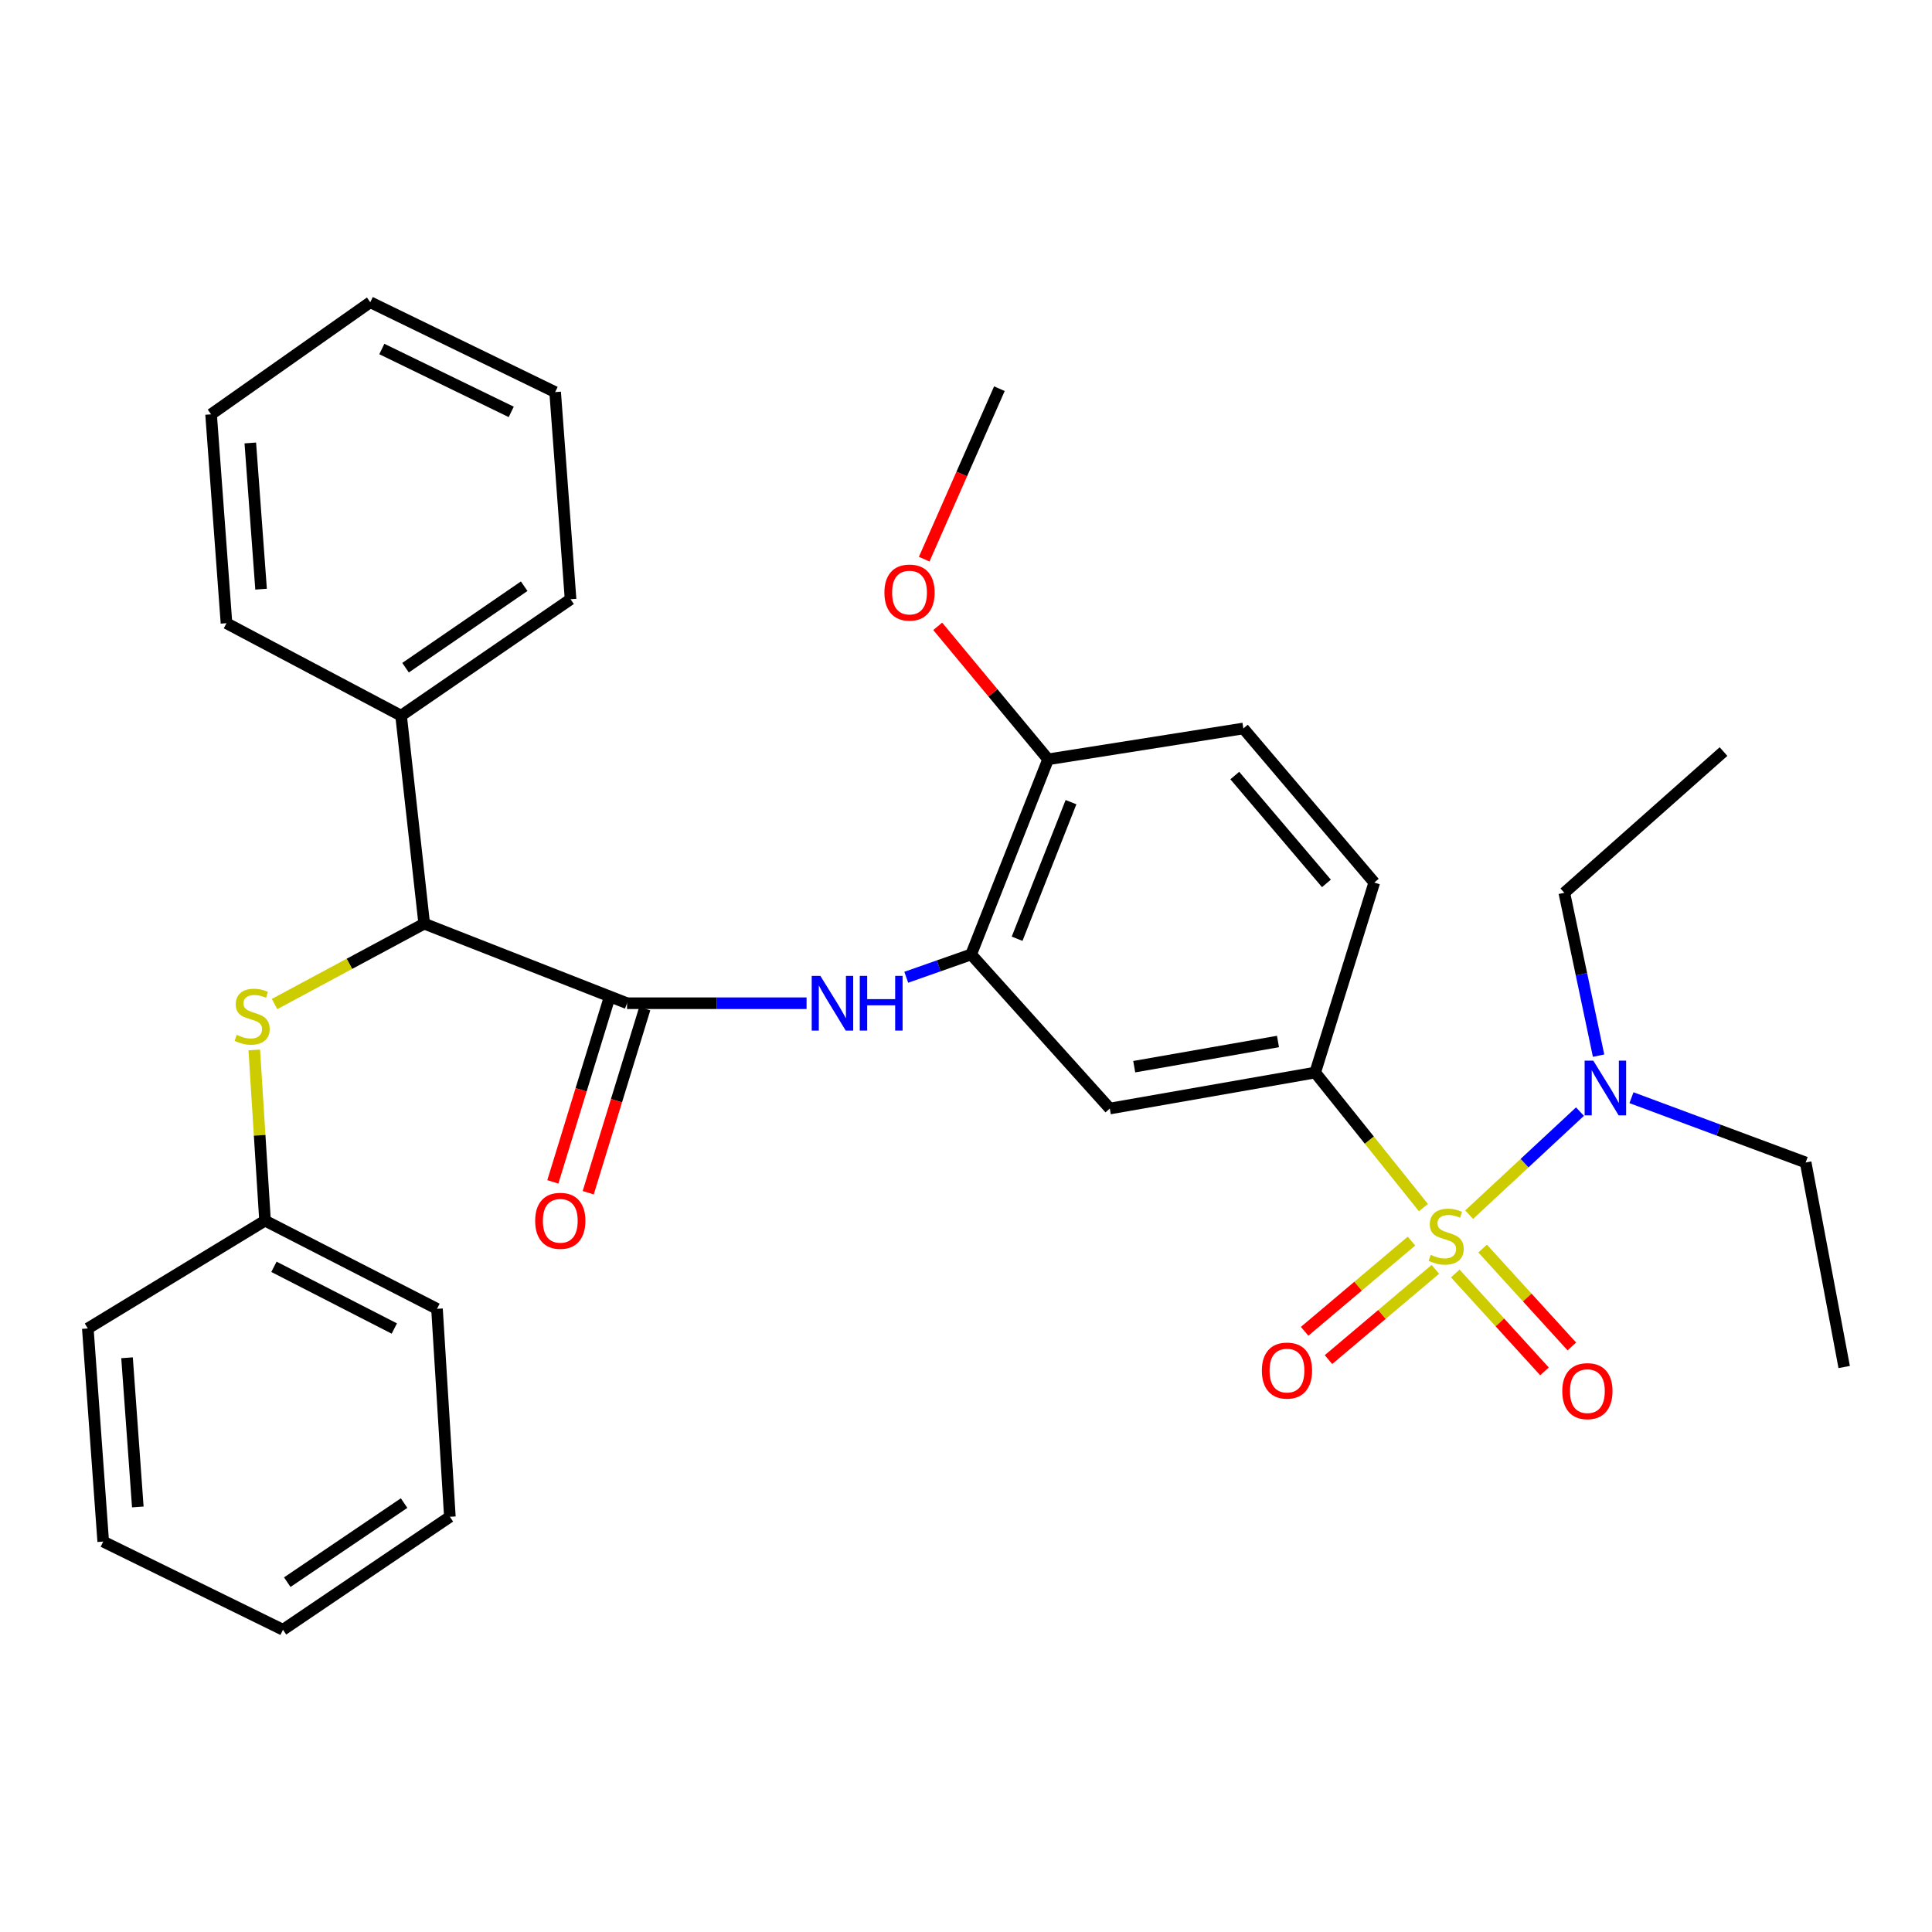 <?xml version='1.0' encoding='iso-8859-1'?>
<svg version='1.1' baseProfile='full'
              xmlns='http://www.w3.org/2000/svg'
                      xmlns:rdkit='http://www.rdkit.org/xml'
                      xmlns:xlink='http://www.w3.org/1999/xlink'
                  xml:space='preserve'
width='1000px' height='1000px' viewBox='0 0 1000 1000'>
<!-- END OF HEADER -->
<rect style='opacity:1.0;fill:#FFFFFF;stroke:none' width='1000' height='1000' x='0' y='0'> </rect>
<path class='bond-1' d='M 736.748,625.053 L 708.741,590.102' style='fill:none;fill-rule:evenodd;stroke:#CCCC00;stroke-width:6px;stroke-linecap:butt;stroke-linejoin:miter;stroke-opacity:1' />
<path class='bond-1' d='M 708.741,590.102 L 680.735,555.152' style='fill:none;fill-rule:evenodd;stroke:#000000;stroke-width:6px;stroke-linecap:butt;stroke-linejoin:miter;stroke-opacity:1' />
<path class='bond-6' d='M 760.432,628.708 L 789.113,602.038' style='fill:none;fill-rule:evenodd;stroke:#CCCC00;stroke-width:6px;stroke-linecap:butt;stroke-linejoin:miter;stroke-opacity:1' />
<path class='bond-6' d='M 789.113,602.038 L 817.794,575.368' style='fill:none;fill-rule:evenodd;stroke:#0000FF;stroke-width:6px;stroke-linecap:butt;stroke-linejoin:miter;stroke-opacity:1' />
<path class='bond-8' d='M 730.585,642.39 L 702.927,665.737' style='fill:none;fill-rule:evenodd;stroke:#CCCC00;stroke-width:6px;stroke-linecap:butt;stroke-linejoin:miter;stroke-opacity:1' />
<path class='bond-8' d='M 702.927,665.737 L 675.269,689.085' style='fill:none;fill-rule:evenodd;stroke:#FF0000;stroke-width:6px;stroke-linecap:butt;stroke-linejoin:miter;stroke-opacity:1' />
<path class='bond-8' d='M 742.94,657.026 L 715.282,680.373' style='fill:none;fill-rule:evenodd;stroke:#CCCC00;stroke-width:6px;stroke-linecap:butt;stroke-linejoin:miter;stroke-opacity:1' />
<path class='bond-8' d='M 715.282,680.373 L 687.624,703.721' style='fill:none;fill-rule:evenodd;stroke:#FF0000;stroke-width:6px;stroke-linecap:butt;stroke-linejoin:miter;stroke-opacity:1' />
<path class='bond-9' d='M 753.253,659.158 L 776.341,684.491' style='fill:none;fill-rule:evenodd;stroke:#CCCC00;stroke-width:6px;stroke-linecap:butt;stroke-linejoin:miter;stroke-opacity:1' />
<path class='bond-9' d='M 776.341,684.491 L 799.428,709.824' style='fill:none;fill-rule:evenodd;stroke:#FF0000;stroke-width:6px;stroke-linecap:butt;stroke-linejoin:miter;stroke-opacity:1' />
<path class='bond-9' d='M 767.409,646.256 L 790.497,671.589' style='fill:none;fill-rule:evenodd;stroke:#CCCC00;stroke-width:6px;stroke-linecap:butt;stroke-linejoin:miter;stroke-opacity:1' />
<path class='bond-9' d='M 790.497,671.589 L 813.584,696.922' style='fill:none;fill-rule:evenodd;stroke:#FF0000;stroke-width:6px;stroke-linecap:butt;stroke-linejoin:miter;stroke-opacity:1' />
<path class='bond-0' d='M 324.564,519.271 L 371.022,519.271' style='fill:none;fill-rule:evenodd;stroke:#000000;stroke-width:6px;stroke-linecap:butt;stroke-linejoin:miter;stroke-opacity:1' />
<path class='bond-0' d='M 371.022,519.271 L 417.479,519.271' style='fill:none;fill-rule:evenodd;stroke:#0000FF;stroke-width:6px;stroke-linecap:butt;stroke-linejoin:miter;stroke-opacity:1' />
<path class='bond-4' d='M 324.564,519.271 L 219.571,478.08' style='fill:none;fill-rule:evenodd;stroke:#000000;stroke-width:6px;stroke-linecap:butt;stroke-linejoin:miter;stroke-opacity:1' />
<path class='bond-11' d='M 315.409,516.459 L 300.78,564.096' style='fill:none;fill-rule:evenodd;stroke:#000000;stroke-width:6px;stroke-linecap:butt;stroke-linejoin:miter;stroke-opacity:1' />
<path class='bond-11' d='M 300.78,564.096 L 286.15,611.734' style='fill:none;fill-rule:evenodd;stroke:#FF0000;stroke-width:6px;stroke-linecap:butt;stroke-linejoin:miter;stroke-opacity:1' />
<path class='bond-11' d='M 333.719,522.082 L 319.089,569.719' style='fill:none;fill-rule:evenodd;stroke:#000000;stroke-width:6px;stroke-linecap:butt;stroke-linejoin:miter;stroke-opacity:1' />
<path class='bond-11' d='M 319.089,569.719 L 304.459,617.357' style='fill:none;fill-rule:evenodd;stroke:#FF0000;stroke-width:6px;stroke-linecap:butt;stroke-linejoin:miter;stroke-opacity:1' />
<path class='bond-5' d='M 680.735,555.152 L 574.433,573.773' style='fill:none;fill-rule:evenodd;stroke:#000000;stroke-width:6px;stroke-linecap:butt;stroke-linejoin:miter;stroke-opacity:1' />
<path class='bond-5' d='M 661.485,539.079 L 587.073,552.114' style='fill:none;fill-rule:evenodd;stroke:#000000;stroke-width:6px;stroke-linecap:butt;stroke-linejoin:miter;stroke-opacity:1' />
<path class='bond-12' d='M 680.735,555.152 L 711.317,456.809' style='fill:none;fill-rule:evenodd;stroke:#000000;stroke-width:6px;stroke-linecap:butt;stroke-linejoin:miter;stroke-opacity:1' />
<path class='bond-2' d='M 469.079,505.832 L 485.87,499.926' style='fill:none;fill-rule:evenodd;stroke:#0000FF;stroke-width:6px;stroke-linecap:butt;stroke-linejoin:miter;stroke-opacity:1' />
<path class='bond-2' d='M 485.87,499.926 L 502.66,494.02' style='fill:none;fill-rule:evenodd;stroke:#000000;stroke-width:6px;stroke-linecap:butt;stroke-linejoin:miter;stroke-opacity:1' />
<path class='bond-3' d='M 502.66,494.02 L 574.433,573.773' style='fill:none;fill-rule:evenodd;stroke:#000000;stroke-width:6px;stroke-linecap:butt;stroke-linejoin:miter;stroke-opacity:1' />
<path class='bond-32' d='M 502.66,494.02 L 542.51,393.017' style='fill:none;fill-rule:evenodd;stroke:#000000;stroke-width:6px;stroke-linecap:butt;stroke-linejoin:miter;stroke-opacity:1' />
<path class='bond-32' d='M 526.455,485.899 L 554.35,415.197' style='fill:none;fill-rule:evenodd;stroke:#000000;stroke-width:6px;stroke-linecap:butt;stroke-linejoin:miter;stroke-opacity:1' />
<path class='bond-7' d='M 219.571,478.08 L 180.843,498.883' style='fill:none;fill-rule:evenodd;stroke:#000000;stroke-width:6px;stroke-linecap:butt;stroke-linejoin:miter;stroke-opacity:1' />
<path class='bond-7' d='M 180.843,498.883 L 142.114,519.686' style='fill:none;fill-rule:evenodd;stroke:#CCCC00;stroke-width:6px;stroke-linecap:butt;stroke-linejoin:miter;stroke-opacity:1' />
<path class='bond-13' d='M 219.571,478.08 L 207.6,370.426' style='fill:none;fill-rule:evenodd;stroke:#000000;stroke-width:6px;stroke-linecap:butt;stroke-linejoin:miter;stroke-opacity:1' />
<path class='bond-17' d='M 827.42,546.402 L 818.556,504.26' style='fill:none;fill-rule:evenodd;stroke:#0000FF;stroke-width:6px;stroke-linecap:butt;stroke-linejoin:miter;stroke-opacity:1' />
<path class='bond-17' d='M 818.556,504.26 L 809.691,462.119' style='fill:none;fill-rule:evenodd;stroke:#000000;stroke-width:6px;stroke-linecap:butt;stroke-linejoin:miter;stroke-opacity:1' />
<path class='bond-18' d='M 844.446,568.165 L 889.525,584.93' style='fill:none;fill-rule:evenodd;stroke:#0000FF;stroke-width:6px;stroke-linecap:butt;stroke-linejoin:miter;stroke-opacity:1' />
<path class='bond-18' d='M 889.525,584.93 L 934.604,601.695' style='fill:none;fill-rule:evenodd;stroke:#000000;stroke-width:6px;stroke-linecap:butt;stroke-linejoin:miter;stroke-opacity:1' />
<path class='bond-15' d='M 131.612,543.454 L 134.395,587.631' style='fill:none;fill-rule:evenodd;stroke:#CCCC00;stroke-width:6px;stroke-linecap:butt;stroke-linejoin:miter;stroke-opacity:1' />
<path class='bond-15' d='M 134.395,587.631 L 137.179,631.808' style='fill:none;fill-rule:evenodd;stroke:#000000;stroke-width:6px;stroke-linecap:butt;stroke-linejoin:miter;stroke-opacity:1' />
<path class='bond-10' d='M 542.51,393.017 L 643.556,377.056' style='fill:none;fill-rule:evenodd;stroke:#000000;stroke-width:6px;stroke-linecap:butt;stroke-linejoin:miter;stroke-opacity:1' />
<path class='bond-16' d='M 542.51,393.017 L 513.934,358.604' style='fill:none;fill-rule:evenodd;stroke:#000000;stroke-width:6px;stroke-linecap:butt;stroke-linejoin:miter;stroke-opacity:1' />
<path class='bond-16' d='M 513.934,358.604 L 485.358,324.191' style='fill:none;fill-rule:evenodd;stroke:#FF0000;stroke-width:6px;stroke-linecap:butt;stroke-linejoin:miter;stroke-opacity:1' />
<path class='bond-14' d='M 711.317,456.809 L 643.556,377.056' style='fill:none;fill-rule:evenodd;stroke:#000000;stroke-width:6px;stroke-linecap:butt;stroke-linejoin:miter;stroke-opacity:1' />
<path class='bond-14' d='M 686.556,457.247 L 639.123,401.42' style='fill:none;fill-rule:evenodd;stroke:#000000;stroke-width:6px;stroke-linecap:butt;stroke-linejoin:miter;stroke-opacity:1' />
<path class='bond-19' d='M 207.6,370.426 L 295.323,310.167' style='fill:none;fill-rule:evenodd;stroke:#000000;stroke-width:6px;stroke-linecap:butt;stroke-linejoin:miter;stroke-opacity:1' />
<path class='bond-19' d='M 209.914,345.6 L 271.32,303.418' style='fill:none;fill-rule:evenodd;stroke:#000000;stroke-width:6px;stroke-linecap:butt;stroke-linejoin:miter;stroke-opacity:1' />
<path class='bond-20' d='M 207.6,370.426 L 117.227,322.574' style='fill:none;fill-rule:evenodd;stroke:#000000;stroke-width:6px;stroke-linecap:butt;stroke-linejoin:miter;stroke-opacity:1' />
<path class='bond-21' d='M 137.179,631.808 L 226.189,677.447' style='fill:none;fill-rule:evenodd;stroke:#000000;stroke-width:6px;stroke-linecap:butt;stroke-linejoin:miter;stroke-opacity:1' />
<path class='bond-21' d='M 141.791,655.698 L 204.099,687.645' style='fill:none;fill-rule:evenodd;stroke:#000000;stroke-width:6px;stroke-linecap:butt;stroke-linejoin:miter;stroke-opacity:1' />
<path class='bond-22' d='M 137.179,631.808 L 45.455,687.609' style='fill:none;fill-rule:evenodd;stroke:#000000;stroke-width:6px;stroke-linecap:butt;stroke-linejoin:miter;stroke-opacity:1' />
<path class='bond-23' d='M 478.359,289.423 L 497.825,245.303' style='fill:none;fill-rule:evenodd;stroke:#FF0000;stroke-width:6px;stroke-linecap:butt;stroke-linejoin:miter;stroke-opacity:1' />
<path class='bond-23' d='M 497.825,245.303 L 517.291,201.183' style='fill:none;fill-rule:evenodd;stroke:#000000;stroke-width:6px;stroke-linecap:butt;stroke-linejoin:miter;stroke-opacity:1' />
<path class='bond-25' d='M 809.691,462.119 L 892.084,389.016' style='fill:none;fill-rule:evenodd;stroke:#000000;stroke-width:6px;stroke-linecap:butt;stroke-linejoin:miter;stroke-opacity:1' />
<path class='bond-24' d='M 934.604,601.695 L 954.545,707.561' style='fill:none;fill-rule:evenodd;stroke:#000000;stroke-width:6px;stroke-linecap:butt;stroke-linejoin:miter;stroke-opacity:1' />
<path class='bond-27' d='M 295.323,310.167 L 287.342,202.95' style='fill:none;fill-rule:evenodd;stroke:#000000;stroke-width:6px;stroke-linecap:butt;stroke-linejoin:miter;stroke-opacity:1' />
<path class='bond-26' d='M 117.227,322.574 L 109.257,214.463' style='fill:none;fill-rule:evenodd;stroke:#000000;stroke-width:6px;stroke-linecap:butt;stroke-linejoin:miter;stroke-opacity:1' />
<path class='bond-26' d='M 135.133,304.95 L 129.554,229.272' style='fill:none;fill-rule:evenodd;stroke:#000000;stroke-width:6px;stroke-linecap:butt;stroke-linejoin:miter;stroke-opacity:1' />
<path class='bond-29' d='M 226.189,677.447 L 232.851,785.09' style='fill:none;fill-rule:evenodd;stroke:#000000;stroke-width:6px;stroke-linecap:butt;stroke-linejoin:miter;stroke-opacity:1' />
<path class='bond-28' d='M 45.455,687.609 L 53.425,797.923' style='fill:none;fill-rule:evenodd;stroke:#000000;stroke-width:6px;stroke-linecap:butt;stroke-linejoin:miter;stroke-opacity:1' />
<path class='bond-28' d='M 65.754,702.776 L 71.333,779.995' style='fill:none;fill-rule:evenodd;stroke:#000000;stroke-width:6px;stroke-linecap:butt;stroke-linejoin:miter;stroke-opacity:1' />
<path class='bond-31' d='M 109.257,214.463 L 191.649,156.439' style='fill:none;fill-rule:evenodd;stroke:#000000;stroke-width:6px;stroke-linecap:butt;stroke-linejoin:miter;stroke-opacity:1' />
<path class='bond-33' d='M 287.342,202.95 L 191.649,156.439' style='fill:none;fill-rule:evenodd;stroke:#000000;stroke-width:6px;stroke-linecap:butt;stroke-linejoin:miter;stroke-opacity:1' />
<path class='bond-33' d='M 264.616,213.2 L 197.63,180.642' style='fill:none;fill-rule:evenodd;stroke:#000000;stroke-width:6px;stroke-linecap:butt;stroke-linejoin:miter;stroke-opacity:1' />
<path class='bond-30' d='M 53.425,797.923 L 146.468,843.561' style='fill:none;fill-rule:evenodd;stroke:#000000;stroke-width:6px;stroke-linecap:butt;stroke-linejoin:miter;stroke-opacity:1' />
<path class='bond-34' d='M 232.851,785.09 L 146.468,843.561' style='fill:none;fill-rule:evenodd;stroke:#000000;stroke-width:6px;stroke-linecap:butt;stroke-linejoin:miter;stroke-opacity:1' />
<path class='bond-34' d='M 209.157,777.999 L 148.689,818.929' style='fill:none;fill-rule:evenodd;stroke:#000000;stroke-width:6px;stroke-linecap:butt;stroke-linejoin:miter;stroke-opacity:1' />
<path  class='atom-0' d='M 740.538 649.488
Q 740.858 649.608, 742.178 650.168
Q 743.498 650.728, 744.938 651.088
Q 746.418 651.408, 747.858 651.408
Q 750.538 651.408, 752.098 650.128
Q 753.658 648.808, 753.658 646.528
Q 753.658 644.968, 752.858 644.008
Q 752.098 643.048, 750.898 642.528
Q 749.698 642.008, 747.698 641.408
Q 745.178 640.648, 743.658 639.928
Q 742.178 639.208, 741.098 637.688
Q 740.058 636.168, 740.058 633.608
Q 740.058 630.048, 742.458 627.848
Q 744.898 625.648, 749.698 625.648
Q 752.978 625.648, 756.698 627.208
L 755.778 630.288
Q 752.378 628.888, 749.818 628.888
Q 747.058 628.888, 745.538 630.048
Q 744.018 631.168, 744.058 633.128
Q 744.058 634.648, 744.818 635.568
Q 745.618 636.488, 746.738 637.008
Q 747.898 637.528, 749.818 638.128
Q 752.378 638.928, 753.898 639.728
Q 755.418 640.528, 756.498 642.168
Q 757.618 643.768, 757.618 646.528
Q 757.618 650.448, 754.978 652.568
Q 752.378 654.648, 748.018 654.648
Q 745.498 654.648, 743.578 654.088
Q 741.698 653.568, 739.458 652.648
L 740.538 649.488
' fill='#CCCC00'/>
<path  class='atom-3' d='M 424.617 505.111
L 433.897 520.111
Q 434.817 521.591, 436.297 524.271
Q 437.777 526.951, 437.857 527.111
L 437.857 505.111
L 441.617 505.111
L 441.617 533.431
L 437.737 533.431
L 427.777 517.031
Q 426.617 515.111, 425.377 512.911
Q 424.177 510.711, 423.817 510.031
L 423.817 533.431
L 420.137 533.431
L 420.137 505.111
L 424.617 505.111
' fill='#0000FF'/>
<path  class='atom-3' d='M 445.017 505.111
L 448.857 505.111
L 448.857 517.151
L 463.337 517.151
L 463.337 505.111
L 467.177 505.111
L 467.177 533.431
L 463.337 533.431
L 463.337 520.351
L 448.857 520.351
L 448.857 533.431
L 445.017 533.431
L 445.017 505.111
' fill='#0000FF'/>
<path  class='atom-7' d='M 824.681 548.983
L 833.961 563.983
Q 834.881 565.463, 836.361 568.143
Q 837.841 570.823, 837.921 570.983
L 837.921 548.983
L 841.681 548.983
L 841.681 577.303
L 837.801 577.303
L 827.841 560.903
Q 826.681 558.983, 825.441 556.783
Q 824.241 554.583, 823.881 553.903
L 823.881 577.303
L 820.201 577.303
L 820.201 548.983
L 824.681 548.983
' fill='#0000FF'/>
<path  class='atom-8' d='M 122.507 535.641
Q 122.827 535.761, 124.147 536.321
Q 125.467 536.881, 126.907 537.241
Q 128.387 537.561, 129.827 537.561
Q 132.507 537.561, 134.067 536.281
Q 135.627 534.961, 135.627 532.681
Q 135.627 531.121, 134.827 530.161
Q 134.067 529.201, 132.867 528.681
Q 131.667 528.161, 129.667 527.561
Q 127.147 526.801, 125.627 526.081
Q 124.147 525.361, 123.067 523.841
Q 122.027 522.321, 122.027 519.761
Q 122.027 516.201, 124.427 514.001
Q 126.867 511.801, 131.667 511.801
Q 134.947 511.801, 138.667 513.361
L 137.747 516.441
Q 134.347 515.041, 131.787 515.041
Q 129.027 515.041, 127.507 516.201
Q 125.987 517.321, 126.027 519.281
Q 126.027 520.801, 126.787 521.721
Q 127.587 522.641, 128.707 523.161
Q 129.867 523.681, 131.787 524.281
Q 134.347 525.081, 135.867 525.881
Q 137.387 526.681, 138.467 528.321
Q 139.587 529.921, 139.587 532.681
Q 139.587 536.601, 136.947 538.721
Q 134.347 540.801, 129.987 540.801
Q 127.467 540.801, 125.547 540.241
Q 123.667 539.721, 121.427 538.801
L 122.507 535.641
' fill='#CCCC00'/>
<path  class='atom-9' d='M 653.136 709.407
Q 653.136 702.607, 656.496 698.807
Q 659.856 695.007, 666.136 695.007
Q 672.416 695.007, 675.776 698.807
Q 679.136 702.607, 679.136 709.407
Q 679.136 716.287, 675.736 720.207
Q 672.336 724.087, 666.136 724.087
Q 659.896 724.087, 656.496 720.207
Q 653.136 716.327, 653.136 709.407
M 666.136 720.887
Q 670.456 720.887, 672.776 718.007
Q 675.136 715.087, 675.136 709.407
Q 675.136 703.847, 672.776 701.047
Q 670.456 698.207, 666.136 698.207
Q 661.816 698.207, 659.456 701.007
Q 657.136 703.807, 657.136 709.407
Q 657.136 715.127, 659.456 718.007
Q 661.816 720.887, 666.136 720.887
' fill='#FF0000'/>
<path  class='atom-10' d='M 808.631 720.048
Q 808.631 713.248, 811.991 709.448
Q 815.351 705.648, 821.631 705.648
Q 827.911 705.648, 831.271 709.448
Q 834.631 713.248, 834.631 720.048
Q 834.631 726.928, 831.231 730.848
Q 827.831 734.728, 821.631 734.728
Q 815.391 734.728, 811.991 730.848
Q 808.631 726.968, 808.631 720.048
M 821.631 731.528
Q 825.951 731.528, 828.271 728.648
Q 830.631 725.728, 830.631 720.048
Q 830.631 714.488, 828.271 711.688
Q 825.951 708.848, 821.631 708.848
Q 817.311 708.848, 814.951 711.648
Q 812.631 714.448, 812.631 720.048
Q 812.631 725.768, 814.951 728.648
Q 817.311 731.528, 821.631 731.528
' fill='#FF0000'/>
<path  class='atom-12' d='M 277.003 631.888
Q 277.003 625.088, 280.363 621.288
Q 283.723 617.488, 290.003 617.488
Q 296.283 617.488, 299.643 621.288
Q 303.003 625.088, 303.003 631.888
Q 303.003 638.768, 299.603 642.688
Q 296.203 646.568, 290.003 646.568
Q 283.763 646.568, 280.363 642.688
Q 277.003 638.808, 277.003 631.888
M 290.003 643.368
Q 294.323 643.368, 296.643 640.488
Q 299.003 637.568, 299.003 631.888
Q 299.003 626.328, 296.643 623.528
Q 294.323 620.688, 290.003 620.688
Q 285.683 620.688, 283.323 623.488
Q 281.003 626.288, 281.003 631.888
Q 281.003 637.608, 283.323 640.488
Q 285.683 643.368, 290.003 643.368
' fill='#FF0000'/>
<path  class='atom-17' d='M 457.77 306.704
Q 457.77 299.904, 461.13 296.104
Q 464.49 292.304, 470.77 292.304
Q 477.05 292.304, 480.41 296.104
Q 483.77 299.904, 483.77 306.704
Q 483.77 313.584, 480.37 317.504
Q 476.97 321.384, 470.77 321.384
Q 464.53 321.384, 461.13 317.504
Q 457.77 313.624, 457.77 306.704
M 470.77 318.184
Q 475.09 318.184, 477.41 315.304
Q 479.77 312.384, 479.77 306.704
Q 479.77 301.144, 477.41 298.344
Q 475.09 295.504, 470.77 295.504
Q 466.45 295.504, 464.09 298.304
Q 461.77 301.104, 461.77 306.704
Q 461.77 312.424, 464.09 315.304
Q 466.45 318.184, 470.77 318.184
' fill='#FF0000'/>
</svg>
